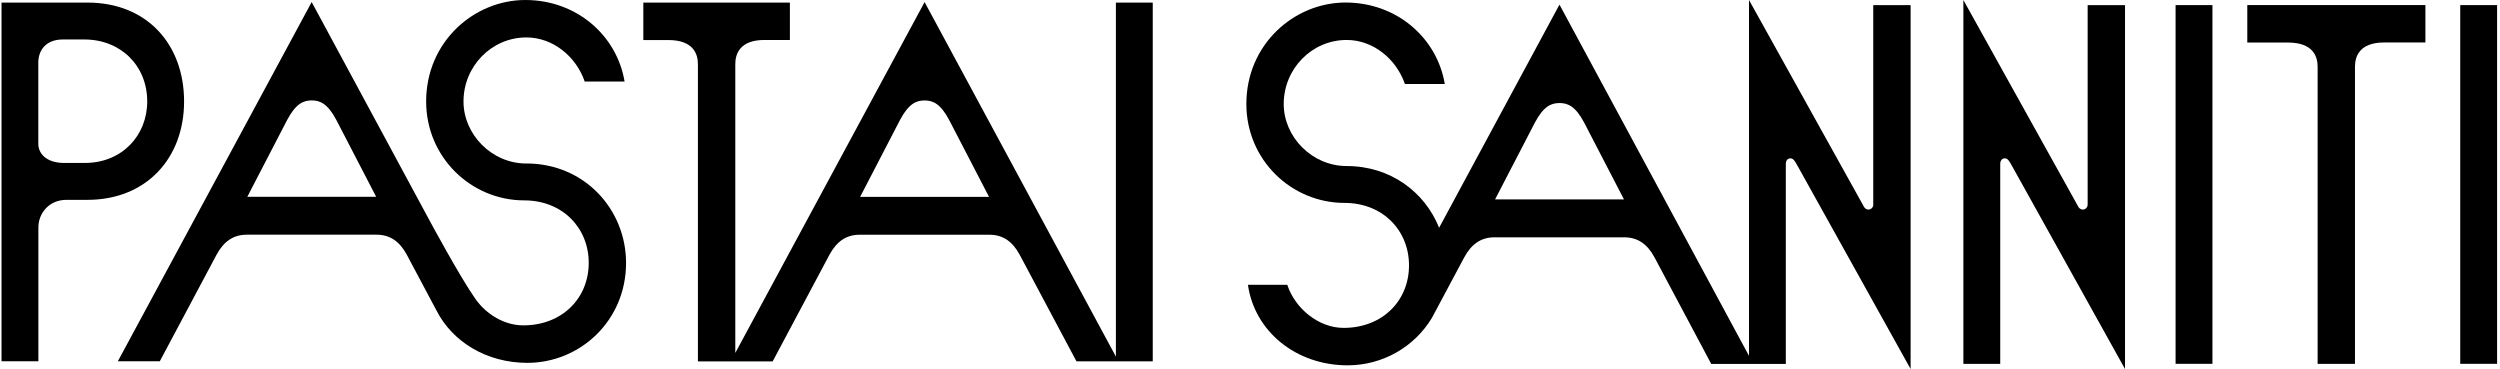 <svg xmlns="http://www.w3.org/2000/svg" fill="none" viewBox="0 0 542 80" height="80" width="542">
<path fill="black" d="M241.93 77.321L235.451 65.313L200.453 0.452L159.412 76.515V13.895C159.412 11.679 160.407 8.665 165.734 8.665H171.247V0.565H139.473V8.681H144.877C150.313 8.681 151.308 11.679 151.308 13.911V78.349H167.515L179.826 55.231C181.381 52.342 183.485 50.891 186.366 50.891H214.529C217.41 50.891 219.513 52.342 221.069 55.231L233.375 78.333H249.917V0.565H241.926V77.321H241.93ZM186.479 42.678L195.122 26.008C197.008 22.45 198.672 21.777 200.449 21.777C202.226 21.777 203.891 22.45 205.776 26.008L214.42 42.678H186.479Z"></path>
<path fill="black" d="M114.115 35.449C106.576 35.449 100.487 29.11 100.487 22.01C100.487 14.345 106.592 8.116 114.115 8.116C119.878 8.116 124.878 12.222 126.764 17.67H135.408C133.74 7.664 124.987 0 113.898 0C102.808 0 92.388 9.006 92.388 21.994C92.388 34.107 102.139 43.443 113.664 43.443C121.872 43.443 127.635 49.327 127.635 56.991C127.635 64.655 121.872 70.538 113.446 70.538C109.364 70.538 105.456 68.181 103.086 64.825C99.722 60.062 93.149 47.84 93.149 47.84L67.573 0.447L25.548 78.324H34.643L46.95 55.222C48.509 52.333 50.608 50.882 53.49 50.882H81.653C84.534 50.882 86.637 52.333 88.193 55.222C88.193 55.222 91.465 61.371 94.64 67.335C98.13 74.157 105.544 78.666 114.329 78.666C125.745 78.666 135.73 69.551 135.73 56.999C135.73 45.446 126.76 35.441 114.111 35.441M53.615 42.67L62.258 25.999C64.144 22.441 65.808 21.768 67.585 21.768C69.362 21.768 71.027 22.441 72.912 25.999L81.556 42.67H53.611H53.615Z"></path>
<path fill="black" d="M39.91 21.993C39.91 9.662 31.919 0.56 18.959 0.56H0.331V78.327H8.321V49.322C8.321 46.215 10.642 43.326 14.41 43.326H18.959C31.701 43.326 39.91 34.32 39.91 21.985M18.399 35.331H13.959C9.861 35.331 8.305 33.115 8.305 31.225V13.555C8.305 10.996 9.865 8.558 13.632 8.558H18.291C26.156 8.558 31.919 14.224 31.919 21.997C31.919 29.335 26.483 35.327 18.399 35.327"></path>
<path fill="black" d="M541.371 1.108H533.38V78.876H541.371V1.108Z"></path>
<path fill="black" d="M487.213 1.109V9.224H496.03C501.466 9.224 502.461 12.222 502.461 14.455V78.892H510.561V14.438C510.561 12.222 511.556 9.208 516.887 9.208H525.829V1.104H487.217L487.213 1.109Z"></path>
<path fill="black" d="M479.658 1.108H471.667V78.876H479.658V1.108Z"></path>
<path fill="black" d="M452.602 44.334C452.602 45.115 451.933 45.442 451.607 45.442C451.172 45.442 450.829 45.224 450.612 44.882L425.66 0.004V78.88H433.651V35.545C433.651 34.763 434.086 34.328 434.646 34.328C435.315 34.328 435.642 35.001 436.093 35.779L460.702 80V1.108H452.602V44.33V44.334Z"></path>
<path fill="black" d="M406.125 44.334C406.125 45.116 405.456 45.442 405.13 45.442C404.694 45.442 404.352 45.224 404.134 44.878L379.183 0V77.147L376.112 71.461L338.093 0.999L312.001 49.375C308.902 41.646 301.472 35.997 291.954 35.997C284.414 35.997 278.31 29.658 278.31 22.558C278.31 14.893 284.414 8.664 291.954 8.664C297.716 8.664 302.701 12.77 304.587 18.218H313.23C311.562 8.212 302.81 0.548 291.72 0.548C280.631 0.548 270.21 9.554 270.21 22.542C270.21 34.655 279.962 43.991 291.502 43.991C299.711 43.991 305.473 49.875 305.473 57.539C305.473 65.203 299.711 71.087 291.285 71.087C285.849 71.087 280.755 66.855 279.087 61.75H270.552C271.999 71.864 280.973 79.202 292.171 79.202C299.719 79.202 306.646 75.241 310.446 68.902C310.534 68.753 317.449 55.79 317.449 55.79C319.009 52.901 321.108 51.45 323.989 51.45H352.152C355.033 51.45 357.137 52.901 358.692 55.79L370.999 78.908H387.166V35.545C387.166 34.764 387.601 34.328 388.161 34.328C388.83 34.328 389.156 35.001 389.612 35.779L414.22 80V1.108H406.121V44.33L406.125 44.334ZM324.134 43.226L332.778 26.555C334.664 22.997 336.328 22.34 338.105 22.34C339.882 22.34 341.546 23.013 343.432 26.555L352.076 43.226H324.134Z"></path>
</svg>
